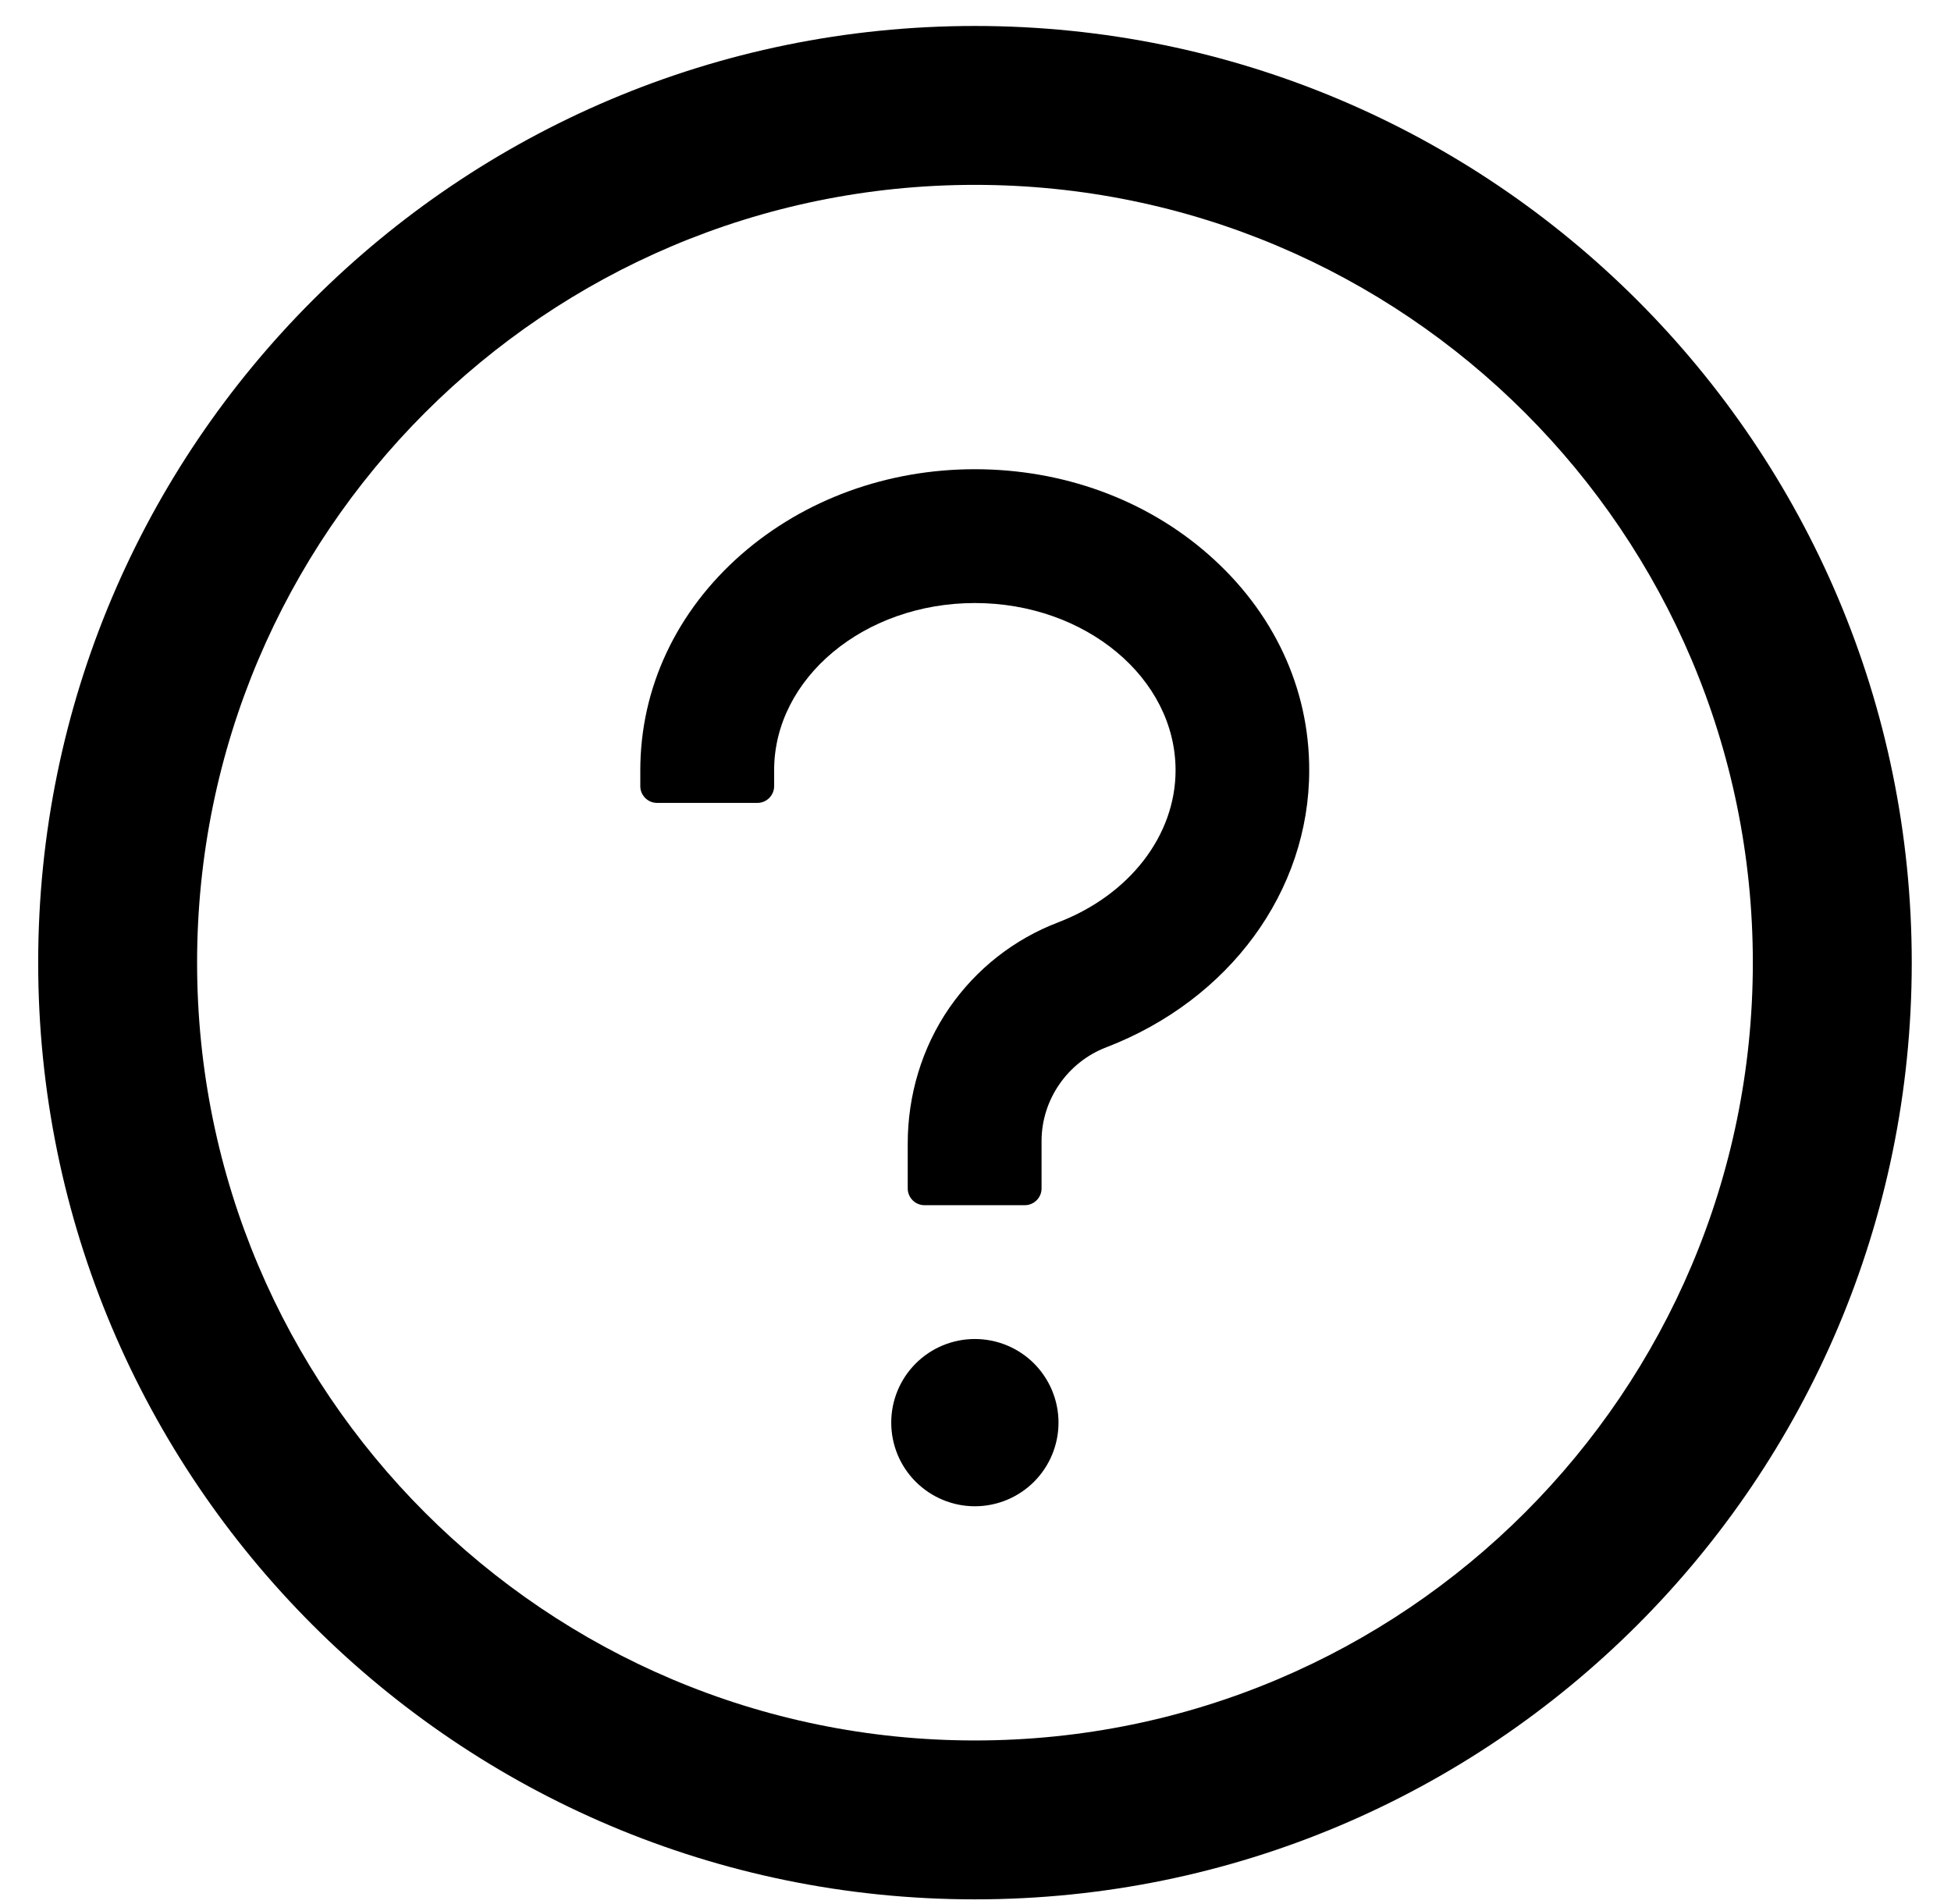 <svg width="42" height="41" viewBox="0 0 42 41" fill="none" xmlns="http://www.w3.org/2000/svg">
<path d="M20.988 0.559C9.852 0.559 0.822 9.589 0.822 20.725C0.822 31.862 9.852 40.892 20.988 40.892C32.125 40.892 41.155 31.862 41.155 20.725C41.155 9.589 32.125 0.559 20.988 0.559ZM20.988 37.471C11.742 37.471 4.243 29.971 4.243 20.725C4.243 11.479 11.742 3.98 20.988 3.98C30.234 3.98 37.734 11.479 37.734 20.725C37.734 29.971 30.234 37.471 20.988 37.471Z" fill="black"/>
<path d="M26.01 11.934C24.659 10.75 22.877 10.102 20.986 10.102C19.095 10.102 17.313 10.755 15.962 11.934C14.558 13.163 13.784 14.815 13.784 16.584V16.926C13.784 17.124 13.946 17.286 14.144 17.286H16.305C16.503 17.286 16.665 17.124 16.665 16.926V16.584C16.665 14.599 18.605 12.983 20.986 12.983C23.367 12.983 25.307 14.599 25.307 16.584C25.307 17.984 24.317 19.267 22.782 19.857C21.828 20.221 21.017 20.86 20.437 21.698C19.847 22.553 19.541 23.579 19.541 24.619V25.587C19.541 25.785 19.703 25.947 19.901 25.947H22.062C22.26 25.947 22.422 25.785 22.422 25.587V24.565C22.422 23.678 22.98 22.868 23.813 22.549C26.469 21.527 28.184 19.186 28.184 16.584C28.188 14.815 27.414 13.163 26.01 11.934Z" fill="black"/>
<path d="M19.186 30.628C19.186 31.106 19.375 31.564 19.713 31.901C20.051 32.239 20.509 32.429 20.986 32.429C21.464 32.429 21.922 32.239 22.26 31.901C22.597 31.564 22.787 31.106 22.787 30.628C22.787 30.151 22.597 29.693 22.26 29.355C21.922 29.017 21.464 28.828 20.986 28.828C20.509 28.828 20.051 29.017 19.713 29.355C19.375 29.693 19.186 30.151 19.186 30.628Z" fill="black"/>
</svg>
